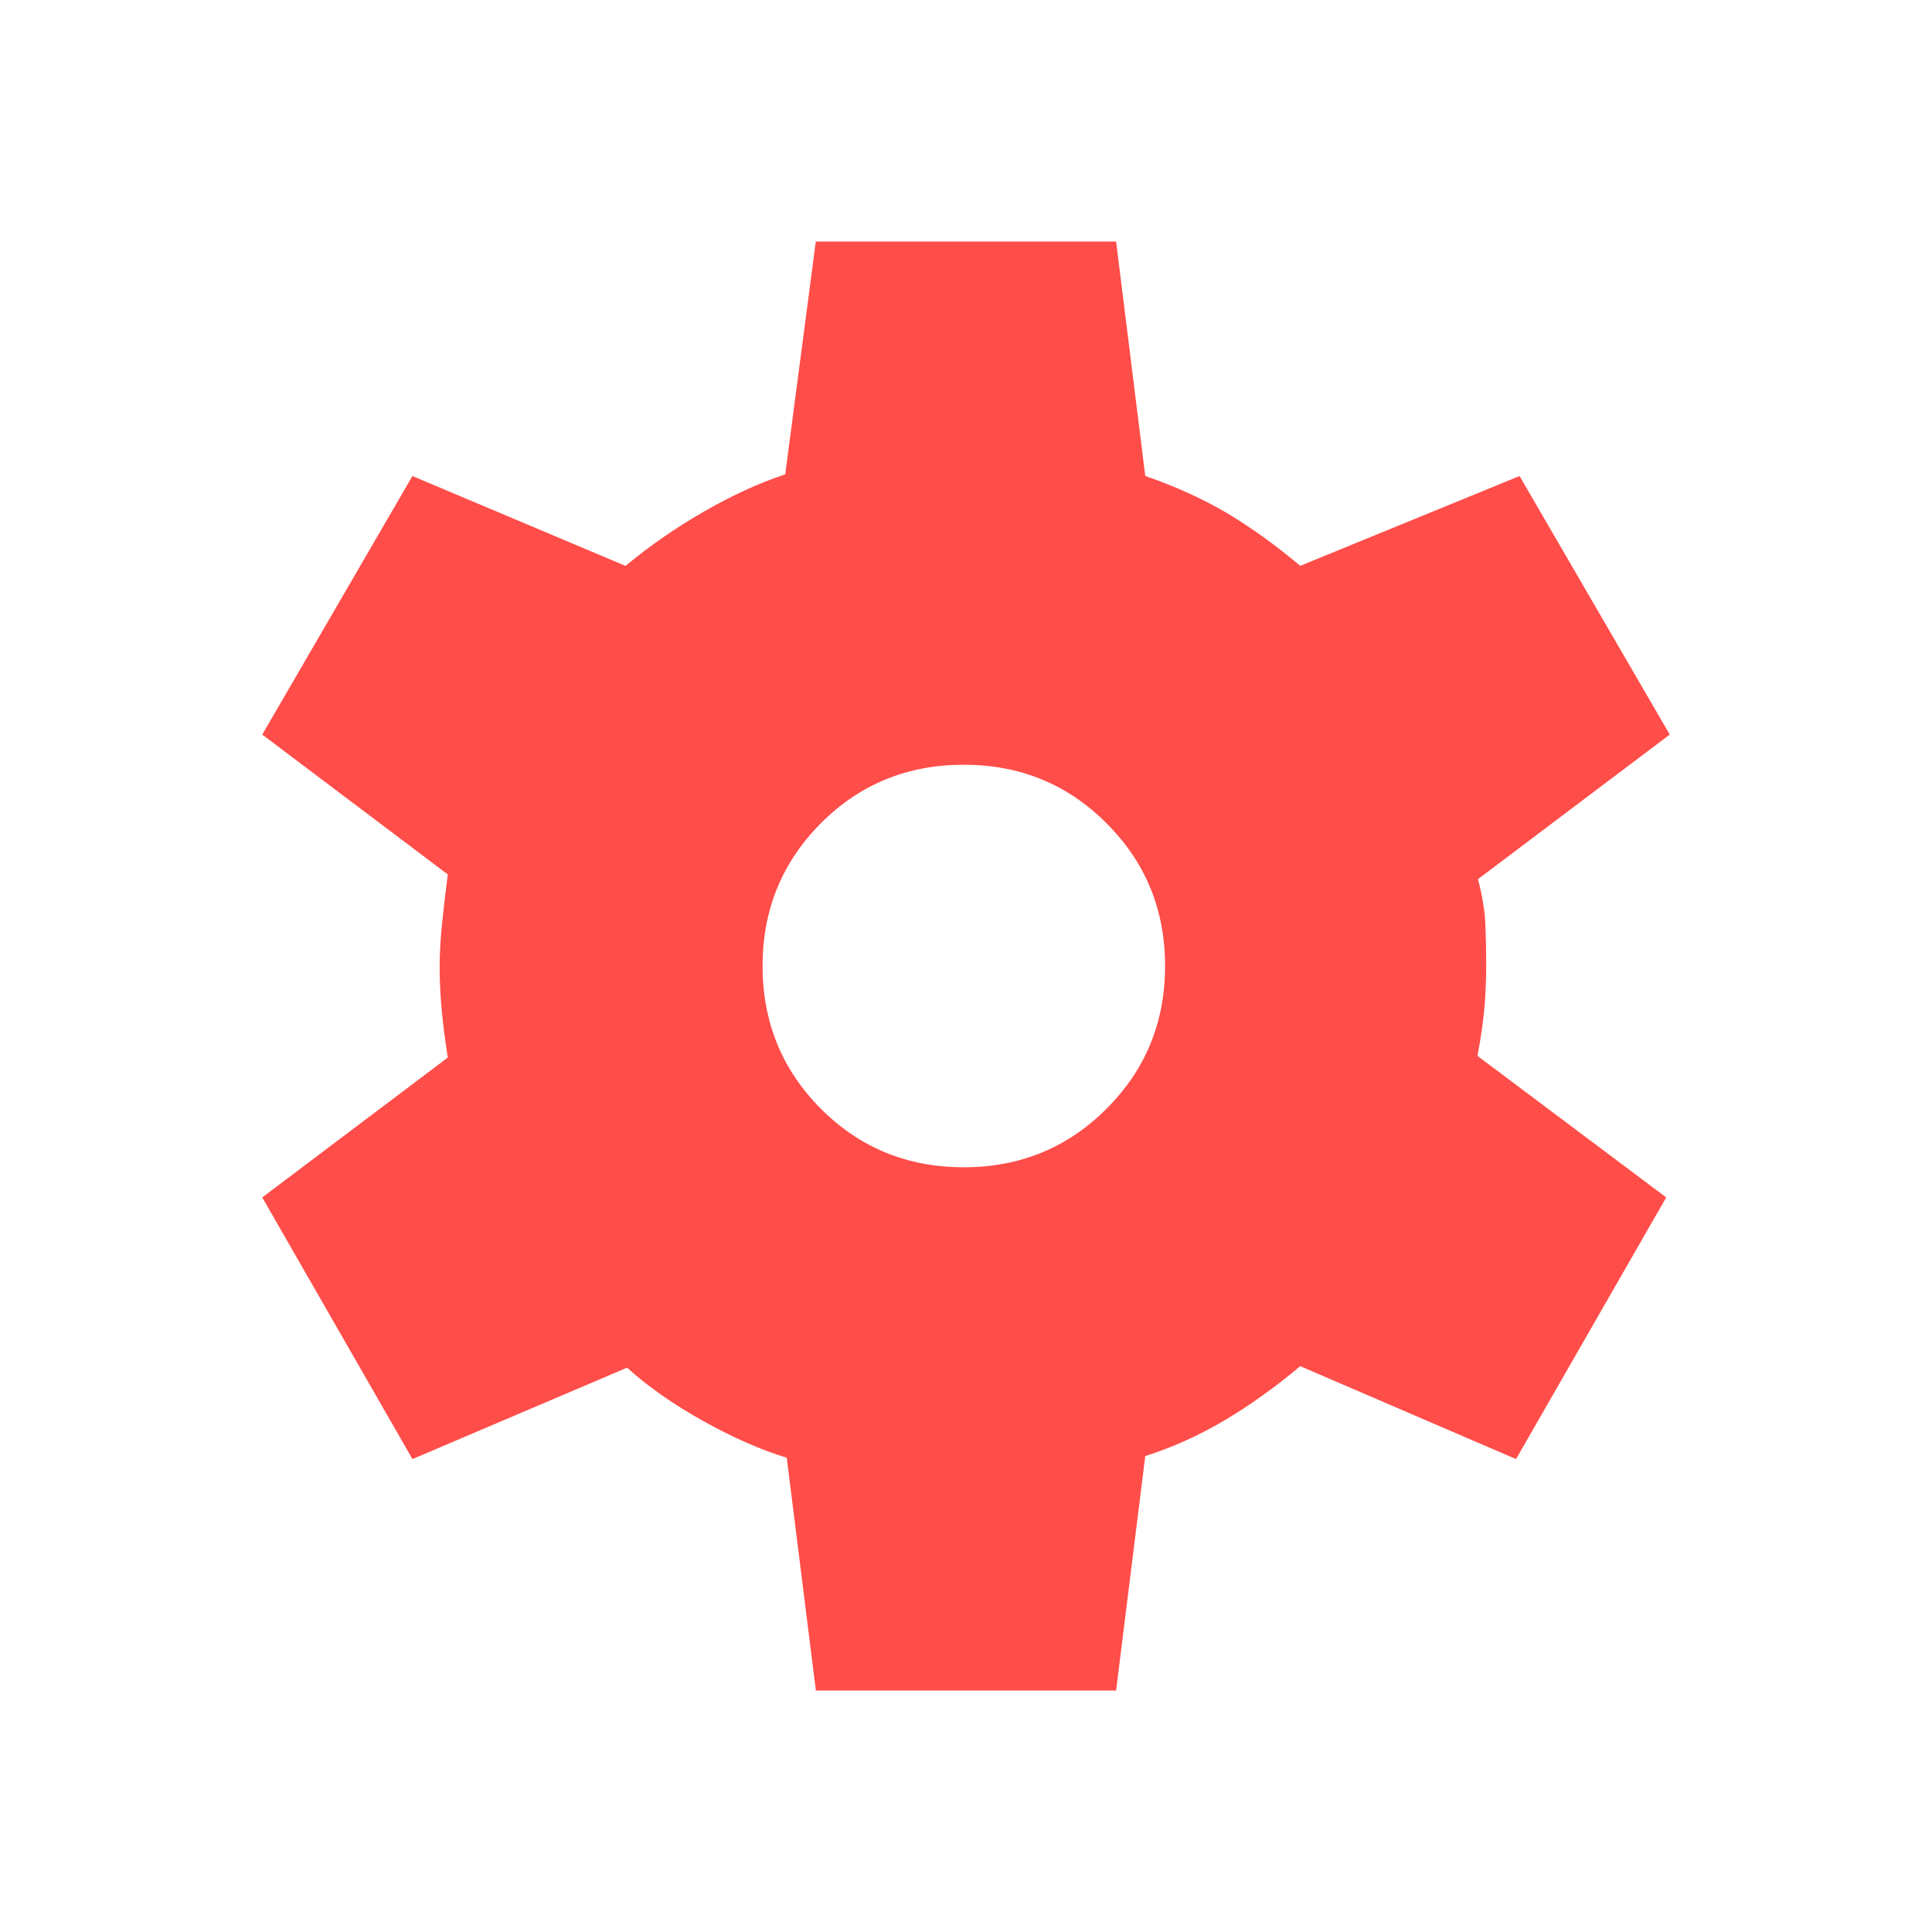 <?xml version="1.0" encoding="UTF-8"?> <svg xmlns="http://www.w3.org/2000/svg" width="23" height="23" viewBox="0 0 23 23" fill="none"><path d="M9.713 20.125L9.366 17.354C9.06 17.261 8.729 17.116 8.374 16.918C8.018 16.72 7.715 16.508 7.465 16.282L4.91 17.37L3.122 14.255L5.331 12.59C5.303 12.416 5.28 12.237 5.261 12.053C5.243 11.87 5.234 11.691 5.234 11.518C5.234 11.357 5.243 11.188 5.261 11.01C5.279 10.833 5.302 10.633 5.331 10.41L3.122 8.745L4.91 5.667L7.447 6.737C7.733 6.499 8.043 6.284 8.377 6.092C8.709 5.9 9.033 5.752 9.348 5.647L9.712 2.875H13.287L13.634 5.666C14.002 5.794 14.326 5.942 14.608 6.109C14.89 6.277 15.181 6.486 15.479 6.736L18.09 5.667L19.878 8.745L17.595 10.466C17.647 10.664 17.677 10.845 17.683 11.01C17.69 11.176 17.693 11.34 17.693 11.5C17.693 11.649 17.686 11.806 17.674 11.97C17.661 12.136 17.633 12.336 17.589 12.57L19.836 14.255L18.048 17.37L15.479 16.264C15.181 16.514 14.88 16.729 14.578 16.909C14.275 17.088 13.961 17.23 13.634 17.334L13.287 20.125H9.713ZM11.474 13.896C12.142 13.896 12.709 13.664 13.173 13.199C13.638 12.735 13.87 12.168 13.87 11.5C13.87 10.832 13.638 10.265 13.173 9.801C12.709 9.336 12.142 9.104 11.474 9.104C10.802 9.104 10.235 9.336 9.772 9.801C9.31 10.265 9.078 10.832 9.078 11.5C9.078 12.168 9.31 12.735 9.772 13.199C10.235 13.664 10.802 13.896 11.474 13.896Z" fill="#FF4D49"></path></svg> 